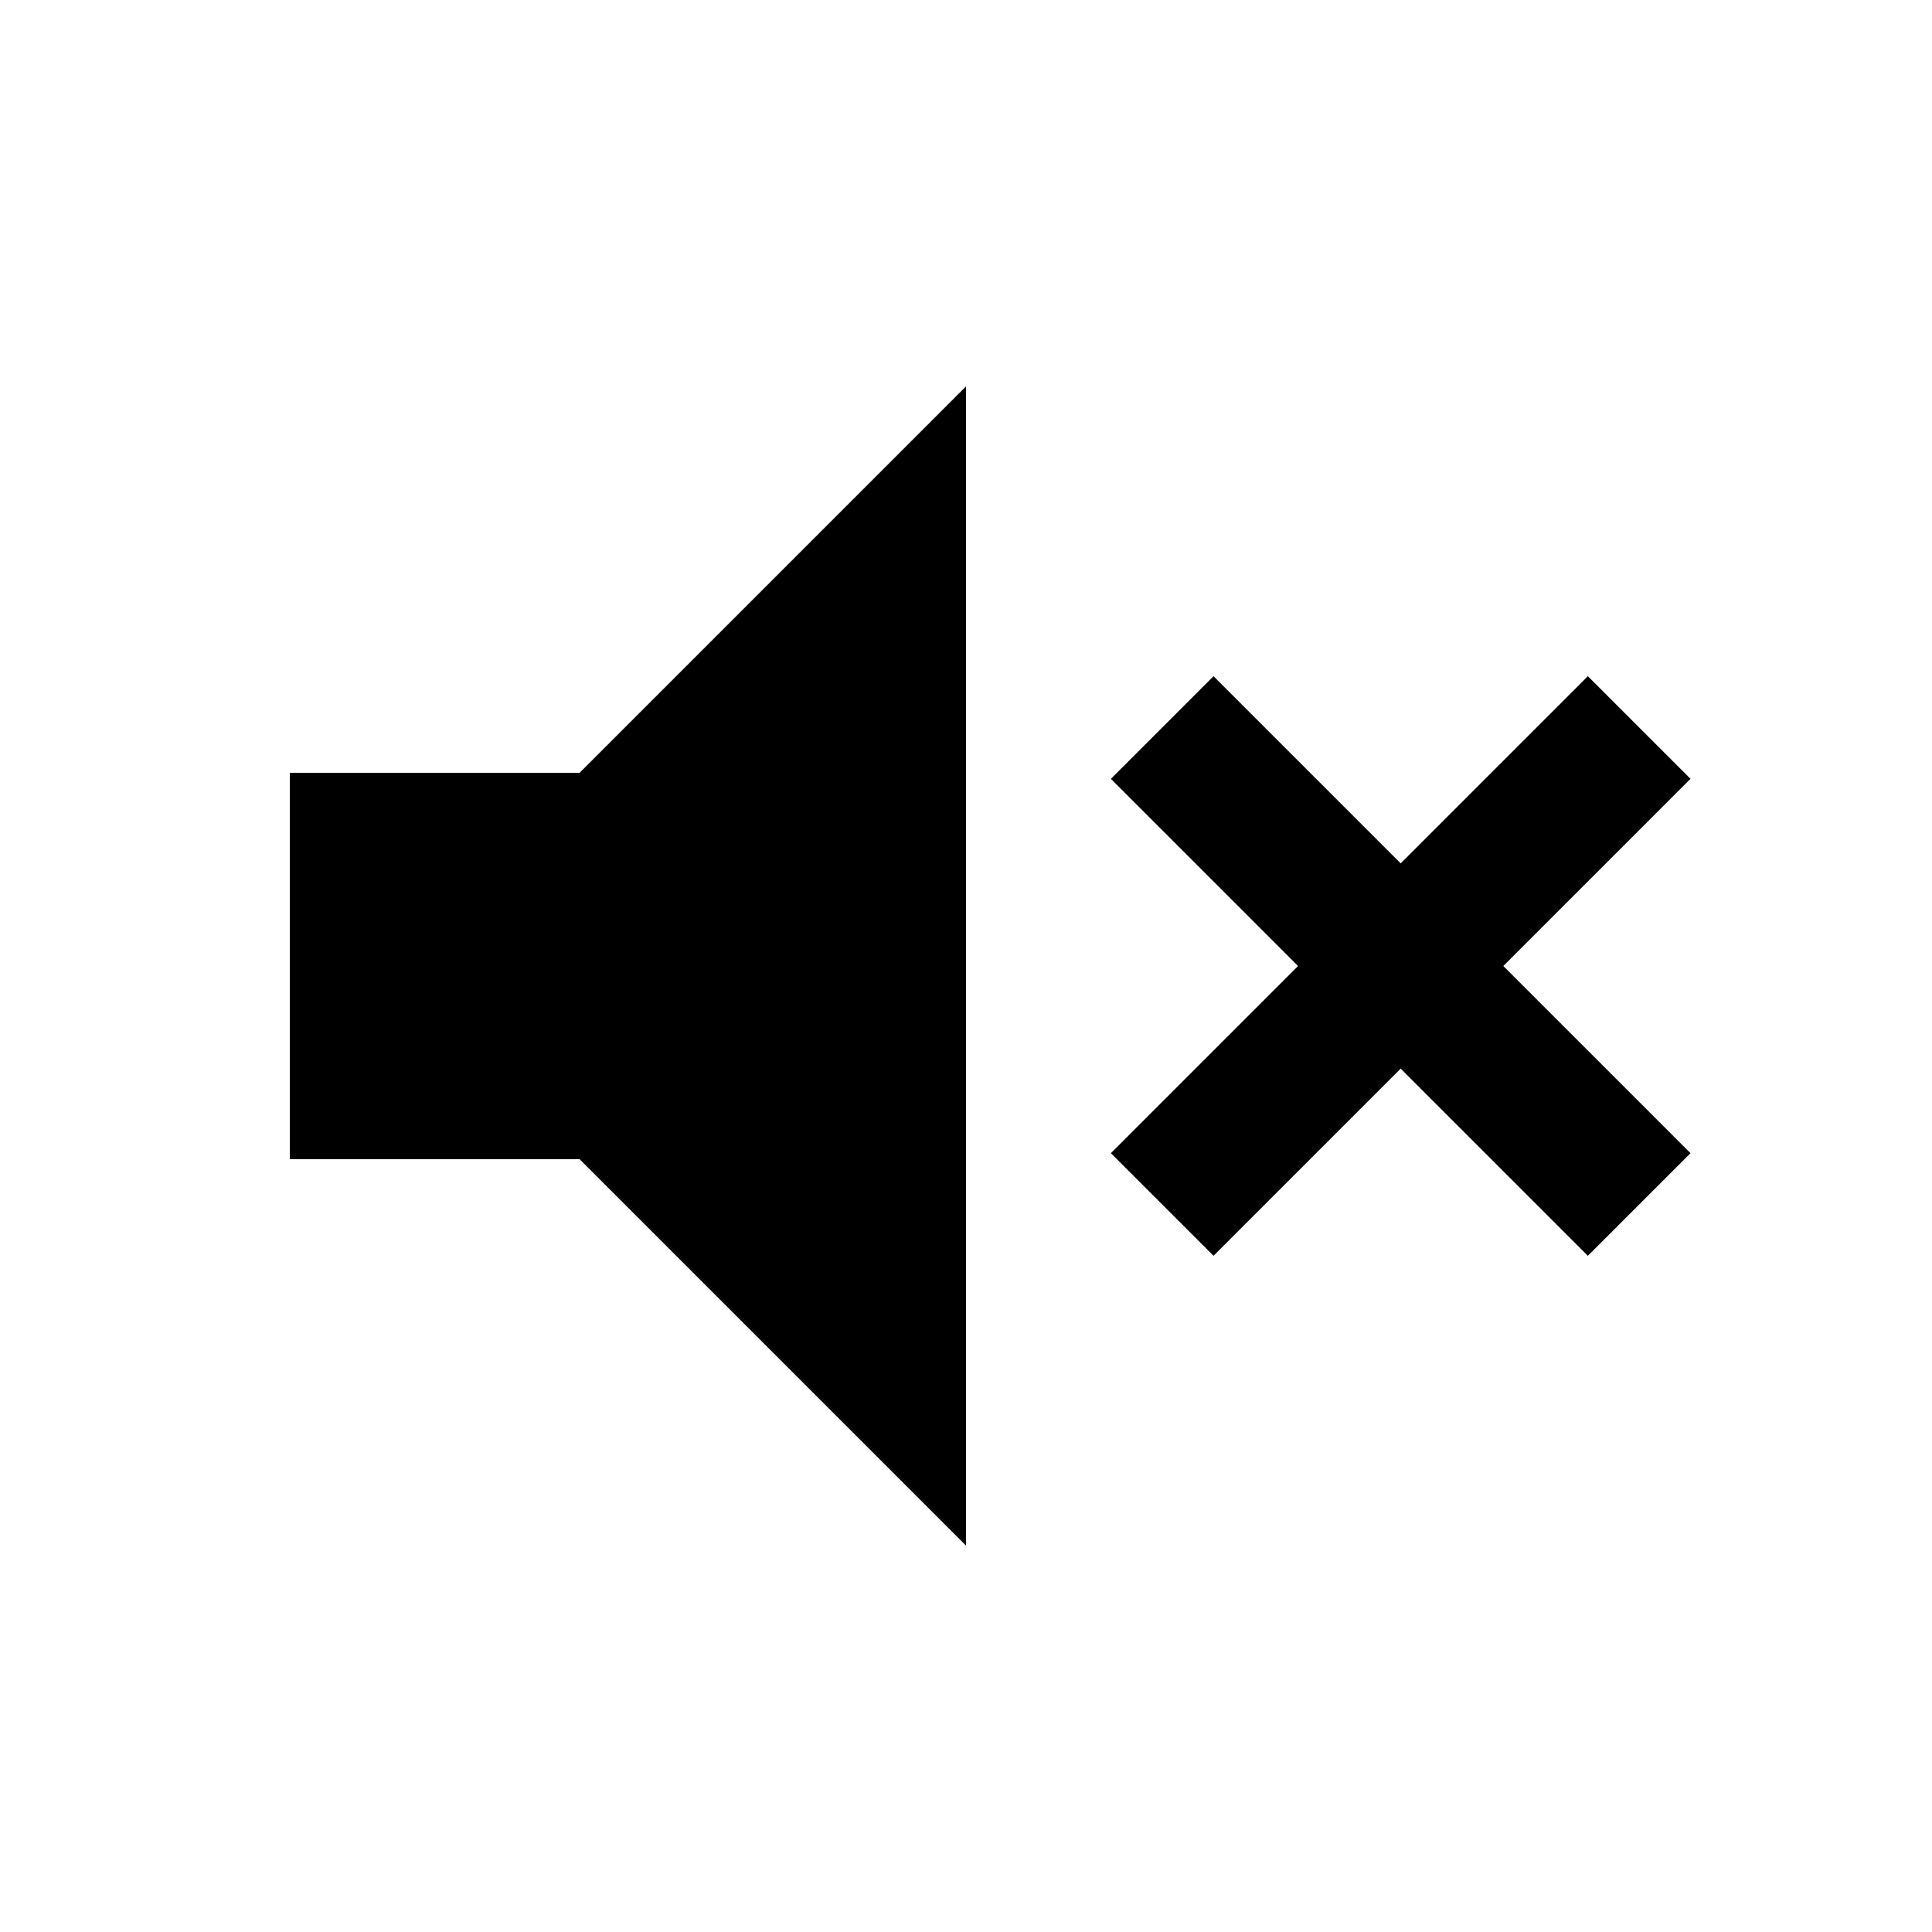 <svg xmlns="http://www.w3.org/2000/svg" height="20px" viewBox="0 -960 960 960" width="20px" fill="#000000"><path d="m603-336-51-51 93-93-93-93 51-51 93 93 93-93 51 51-93 93 93 93-51 51-93-93-93 93Zm-459-48v-192h144l192-192v576L288-384H144Z"/></svg>